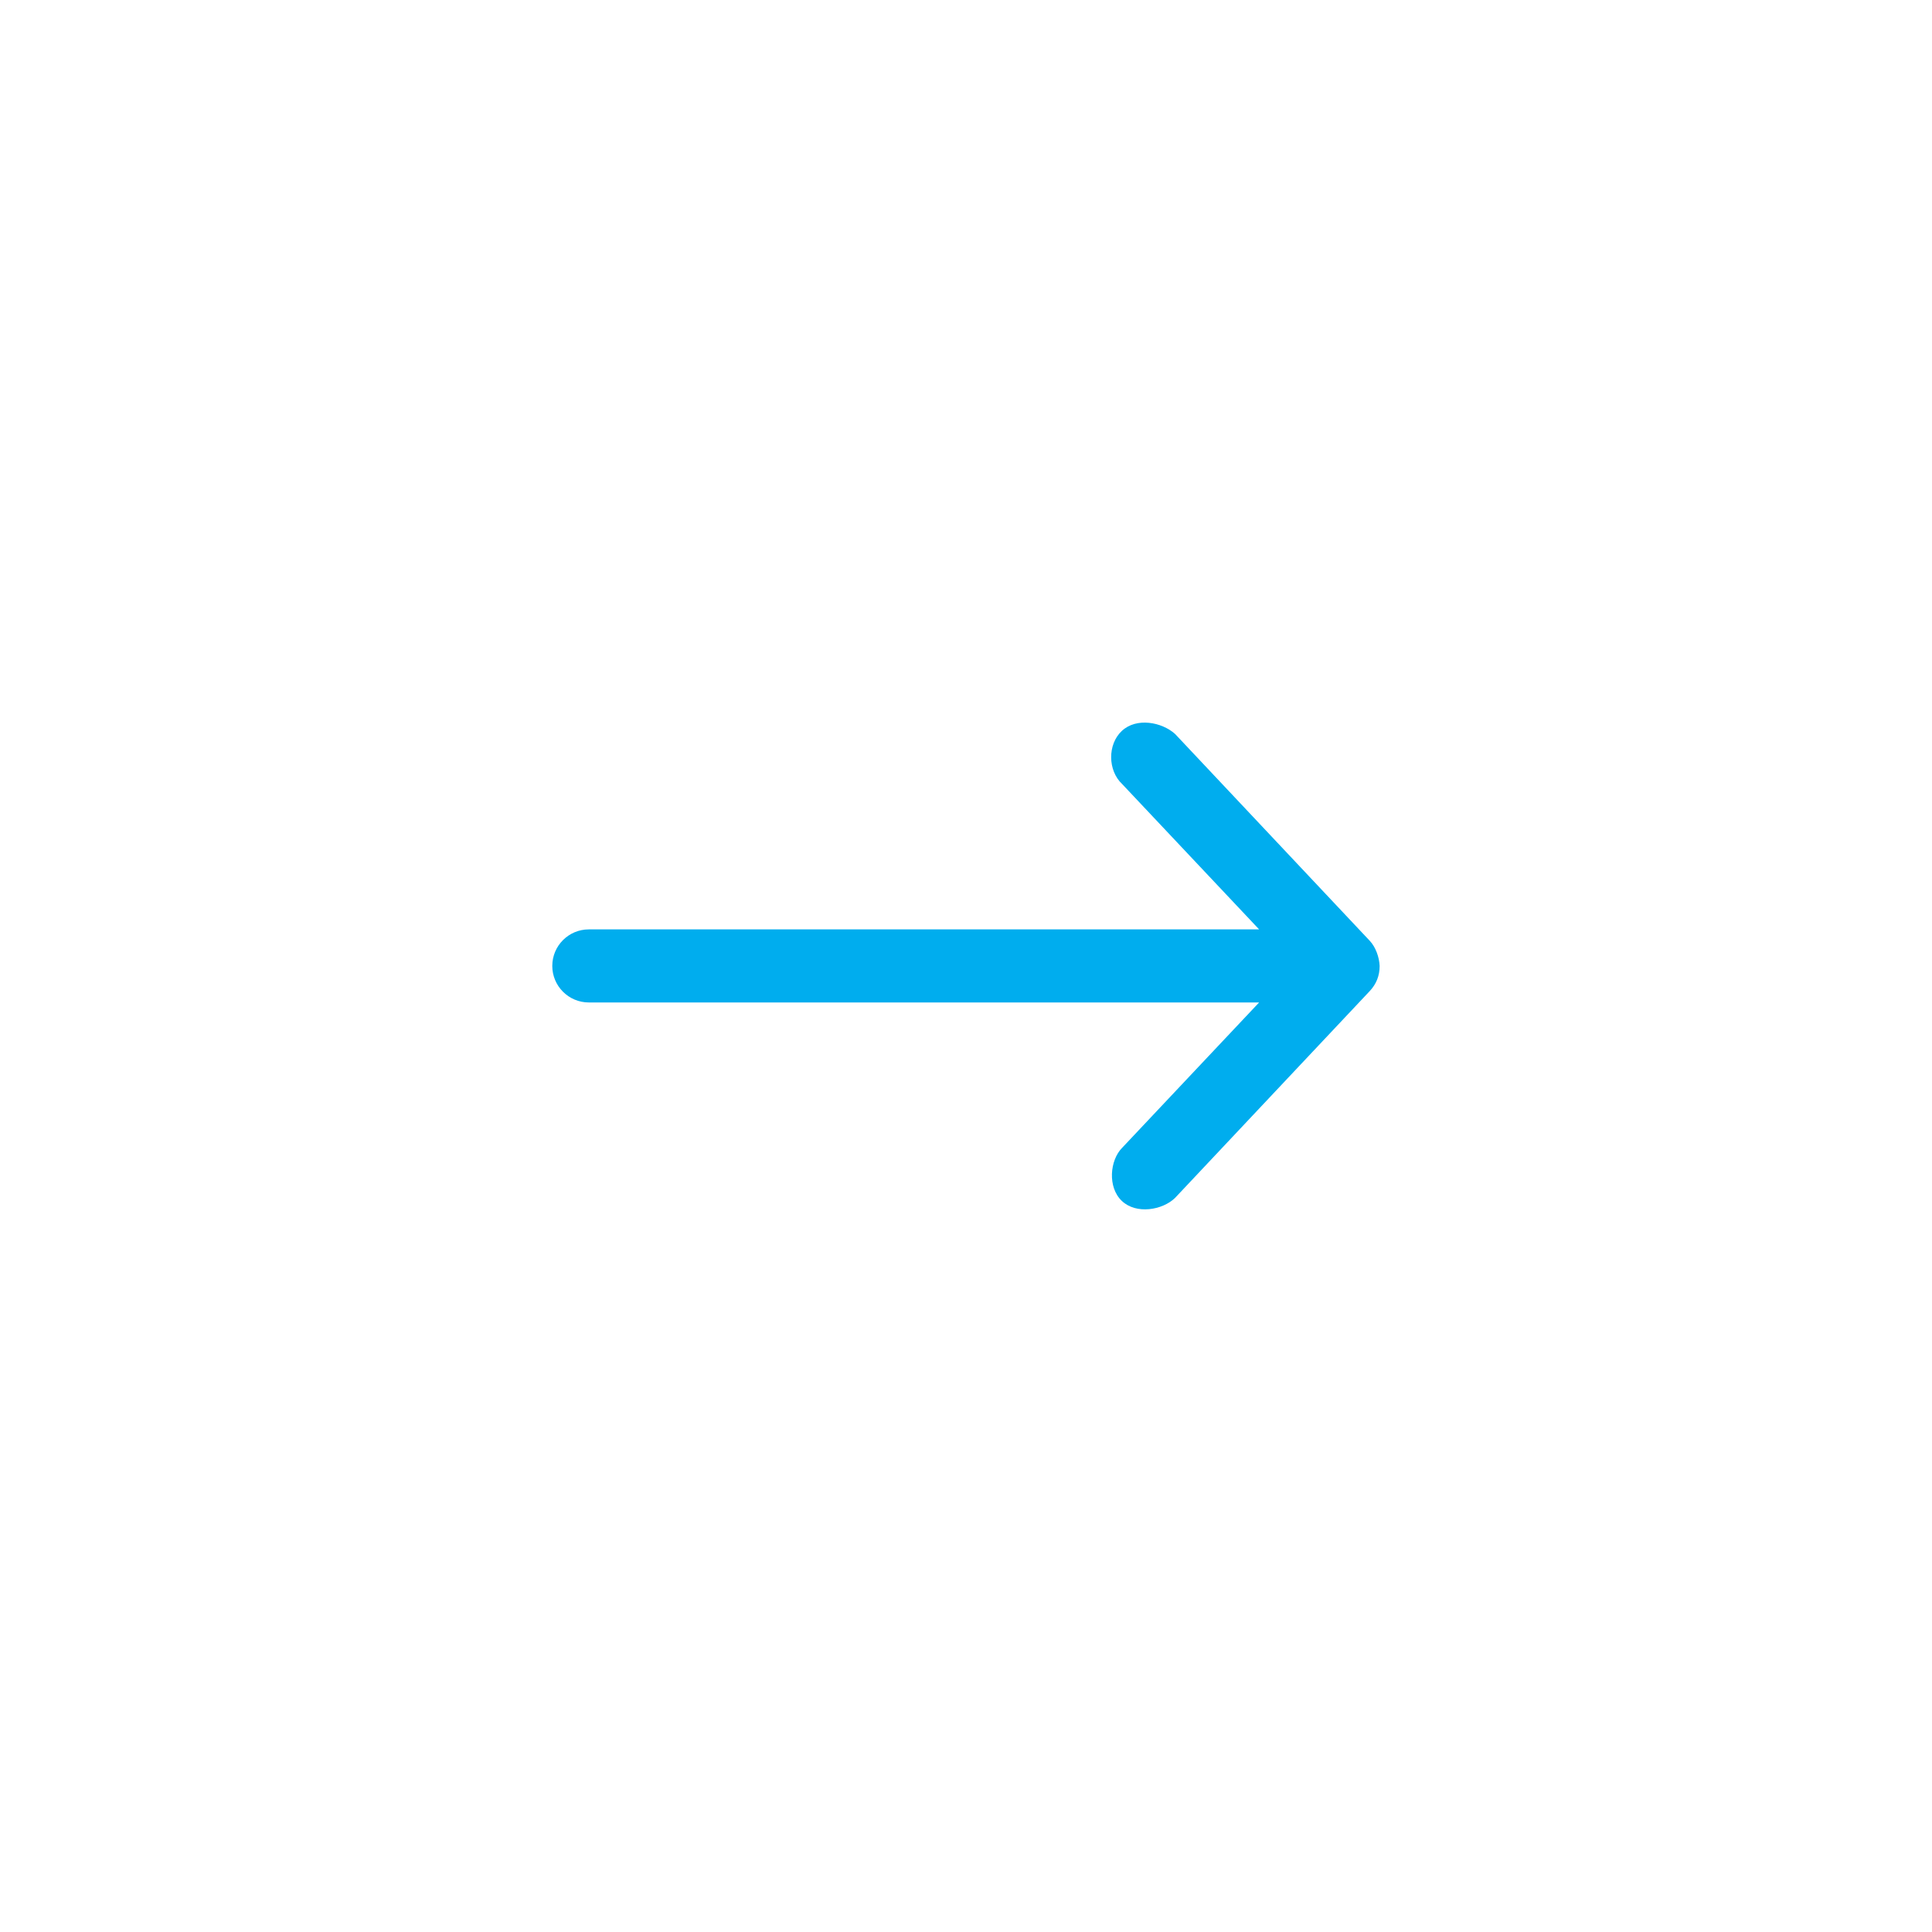 <?xml version="1.0" encoding="UTF-8"?>
<svg width="100pt" height="100pt" version="1.1" viewBox="0 0 100 100" xmlns="http://www.w3.org/2000/svg">
 <path d="m71.41 49.996c-0.02-0.449-0.203-0.973-0.512-1.301l-10.078-10.707c-0.684-0.613-1.992-0.867-2.754-0.156-0.75 0.699-0.73 2.055 0.02 2.754l7.086 7.519h-34.695c-1.043 0-1.891 0.848-1.891 1.891 0 1.043 0.848 1.891 1.891 1.891h34.695l-7.086 7.519c-0.645 0.645-0.766 2.047-0.02 2.754 0.742 0.707 2.102 0.48 2.754-0.156l10.078-10.707c0.344-0.367 0.512-0.797 0.512-1.301z" fill="#00adee"/>
</svg>
